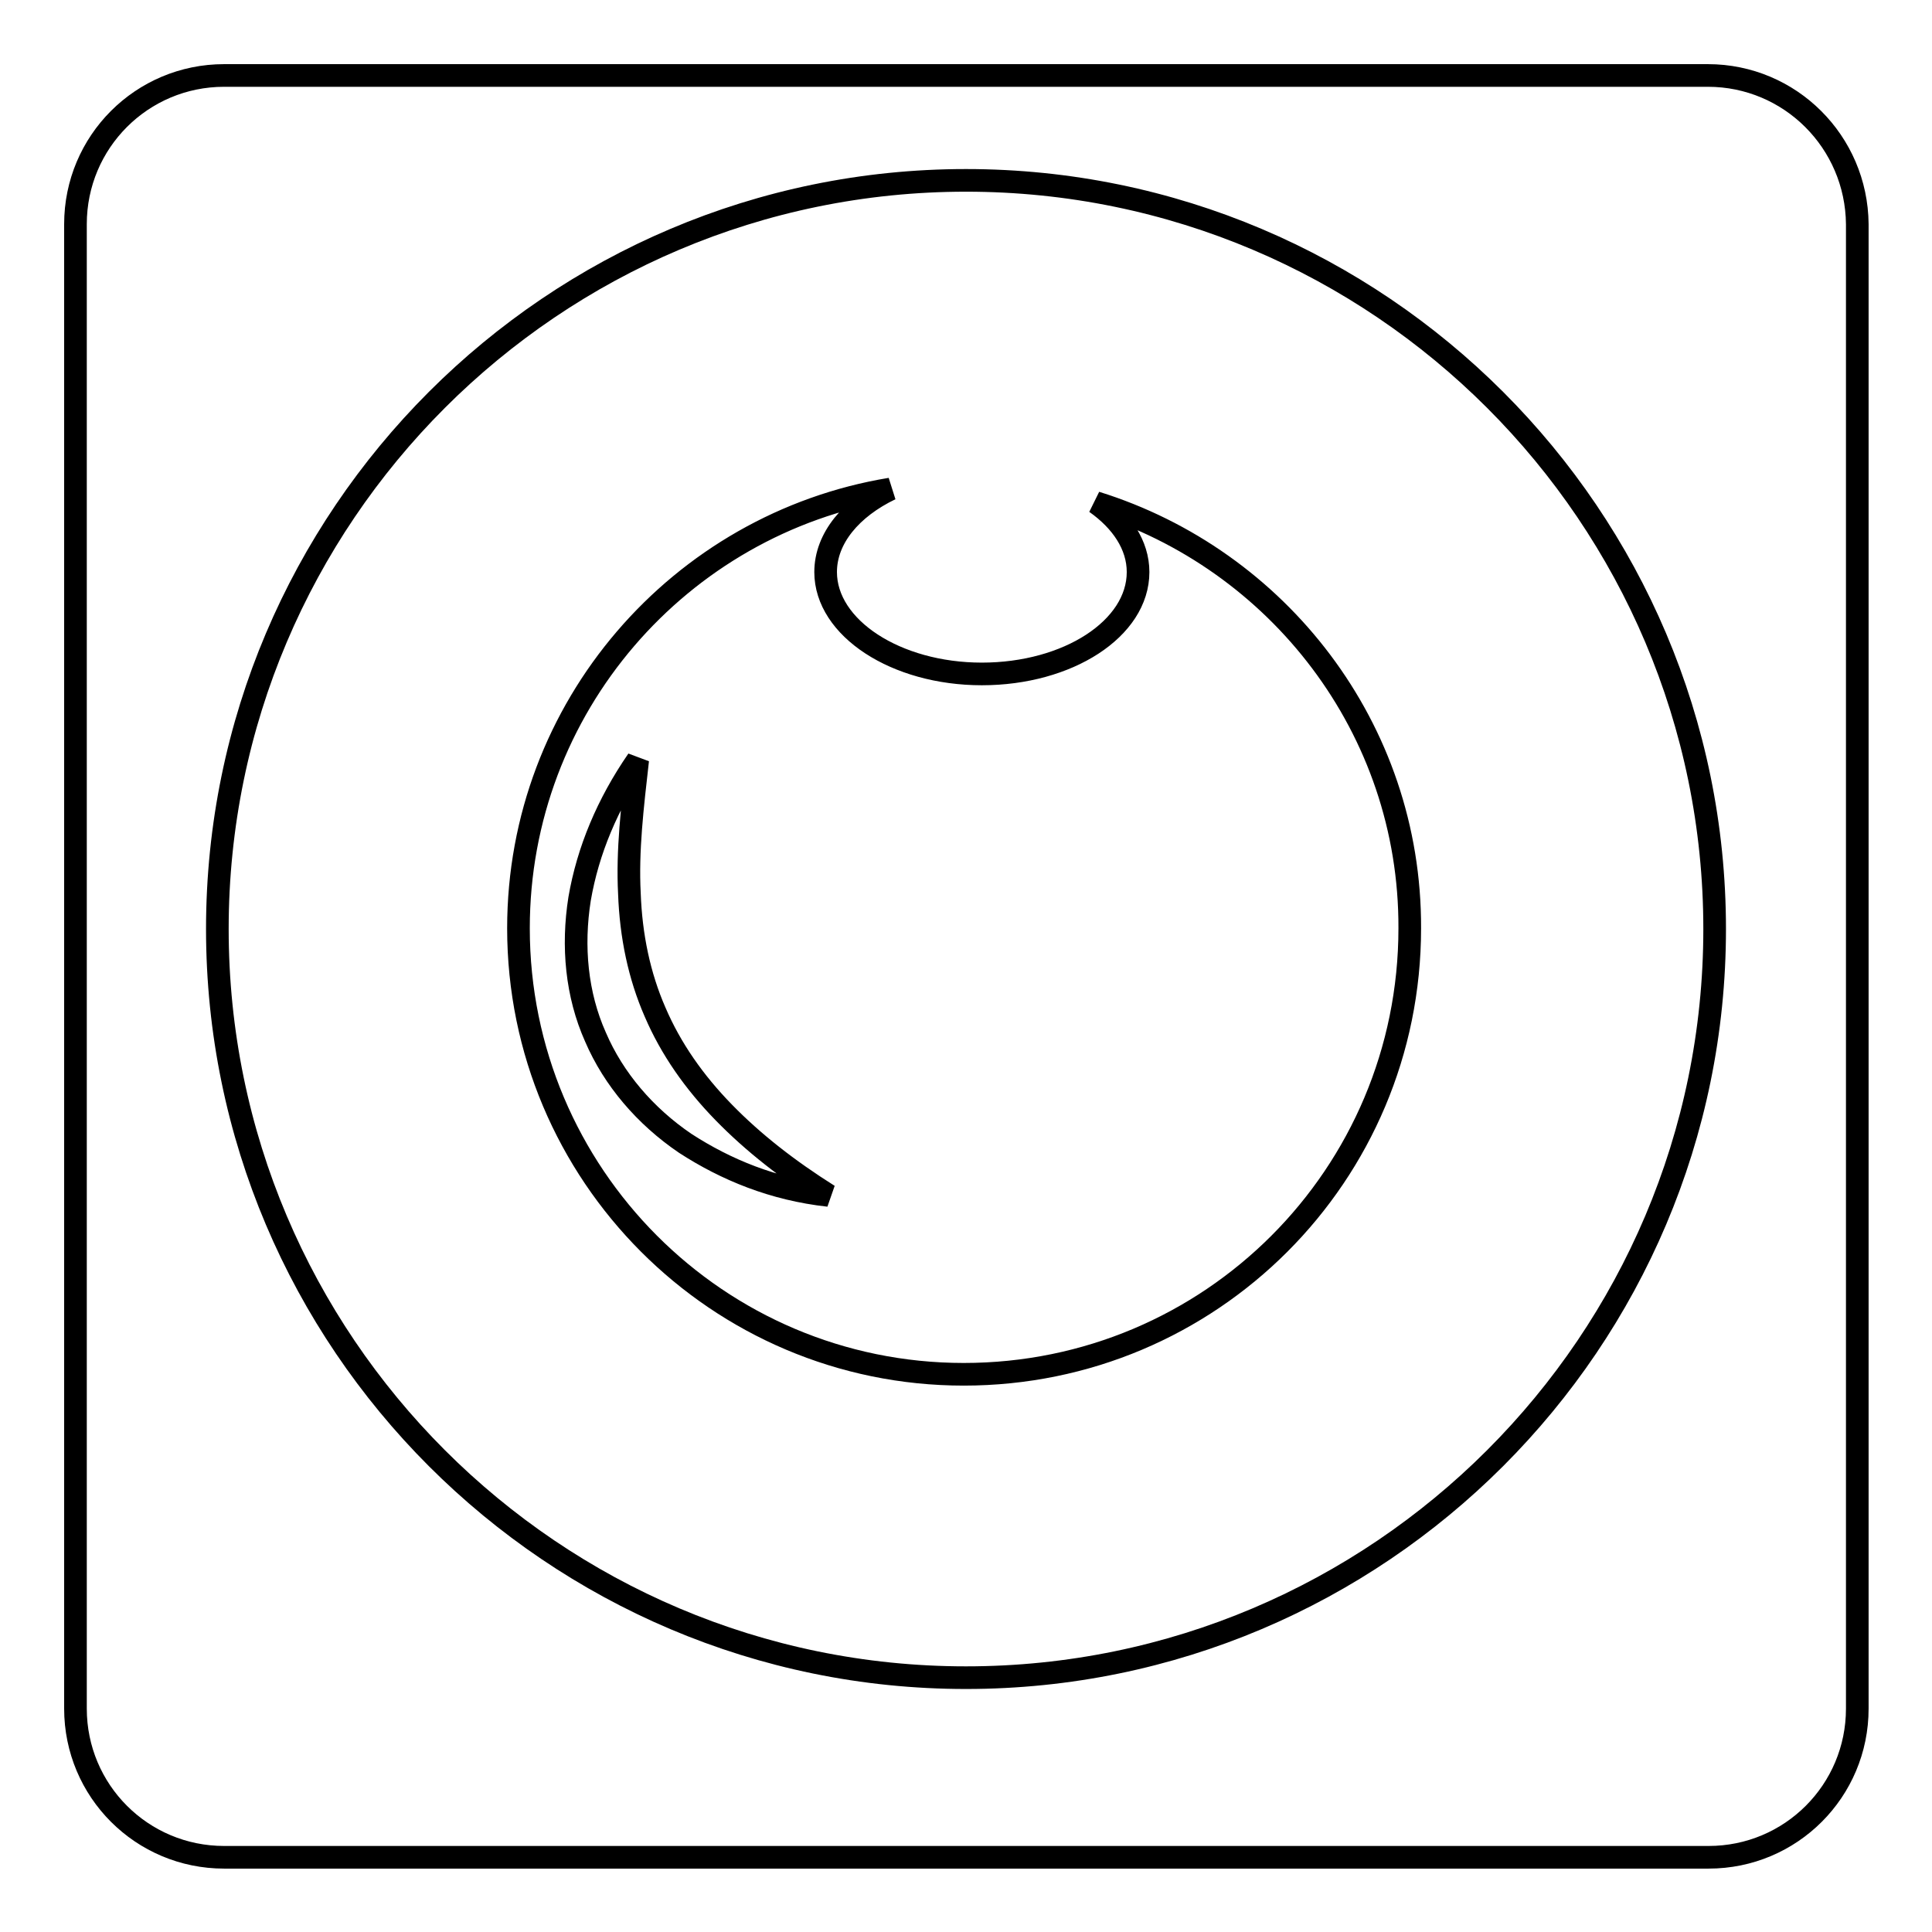 <?xml version="1.0" encoding="utf-8"?>
<!-- Svg Vector Icons : http://www.onlinewebfonts.com/icon -->
<!DOCTYPE svg PUBLIC "-//W3C//DTD SVG 1.1//EN" "http://www.w3.org/Graphics/SVG/1.1/DTD/svg11.dtd">
<svg version="1.1" xmlns="http://www.w3.org/2000/svg" xmlns:xlink="http://www.w3.org/1999/xlink" x="0px" y="0px" viewBox="0 0 256 256" enable-background="new 0 0 256 256" xml:space="preserve">
<g><g><g><g><path stroke-width="3" fill-opacity="0" stroke="#000000"  d="M145.2,66.6c3.4,2.4,5.6,5.6,5.6,9.2c0,7.5-9.3,13.5-20.7,13.5c-11.4,0-20.7-6.1-20.7-13.5c0-4.5,3.4-8.5,8.6-11c-27.9,4.6-49.3,28.9-49.3,58.2c0,32.6,26.4,59.1,59,59.1c32.7,0,59.1-26.4,59.1-59.1C186.9,96.5,169.3,74.1,145.2,66.6z M90.8,151.5c-5.3-3.6-9.5-8.5-11.9-14.1c-2.5-5.6-3.1-12-2.1-18.3c1.1-6.4,3.7-12.6,7.7-18.4c-0.7,6.2-1.4,12-1.1,17.7c0.2,5.6,1.3,10.9,3.4,15.7c2.1,4.9,5.2,9.3,9.1,13.3c3.9,4,8.5,7.6,13.9,11C102.5,157.6,96.2,155,90.8,151.5z"/><path stroke-width="3" fill-opacity="0" stroke="#000000"  d="M226.3,10H29.7C18.8,10,10,18.8,10,29.7v196.7c0,10.9,8.8,19.7,19.7,19.7h196.7c10.9,0,19.7-8.8,19.7-19.7V29.7C246,18.8,237.2,10,226.3,10z M128,222.3c-54.7,0-99.2-44.5-99.2-99.2c0-54.7,44.5-99.2,99.2-99.2c54.7,0,99.2,44.5,99.2,99.2C227.2,177.8,182.7,222.3,128,222.3z"/></g></g><g></g><g></g><g></g><g></g><g></g><g></g><g></g><g></g><g></g><g></g><g></g><g></g><g></g><g></g><g></g></g></g>
</svg>